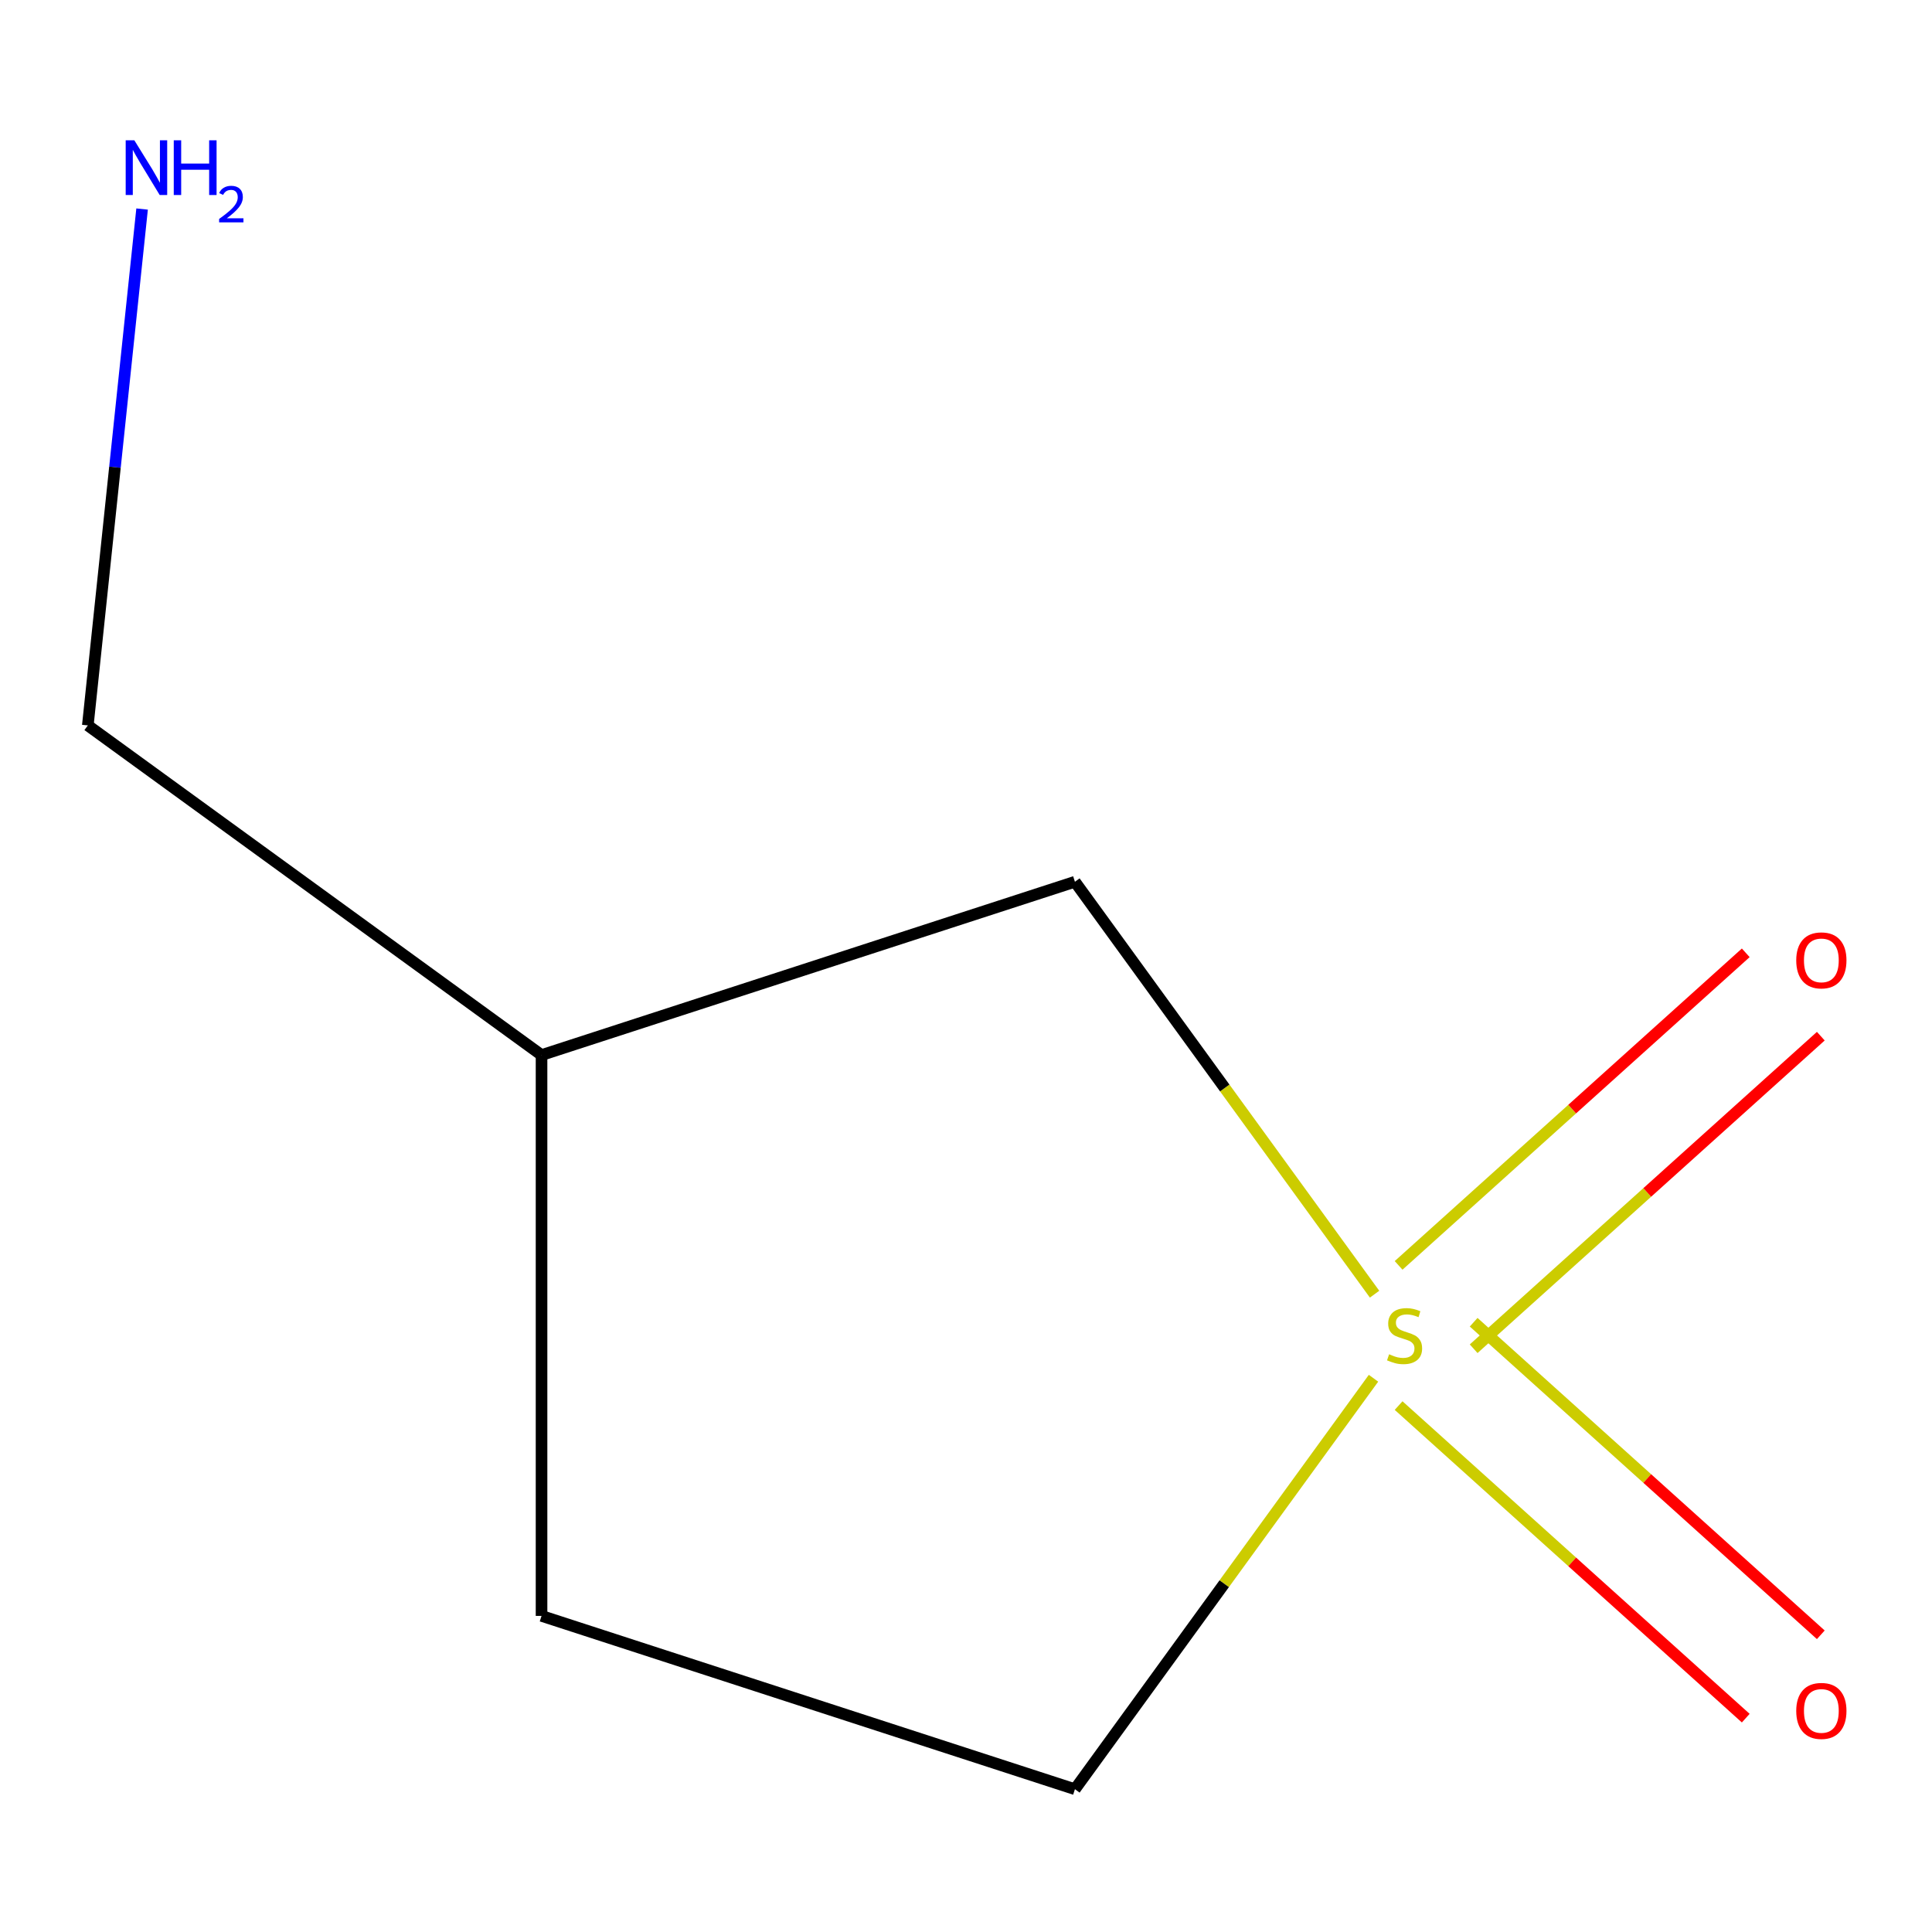 <?xml version='1.0' encoding='iso-8859-1'?>
<svg version='1.1' baseProfile='full'
              xmlns='http://www.w3.org/2000/svg'
                      xmlns:rdkit='http://www.rdkit.org/xml'
                      xmlns:xlink='http://www.w3.org/1999/xlink'
                  xml:space='preserve'
width='1000px' height='1000px' viewBox='0 0 1000 1000'>
<!-- END OF HEADER -->
<rect style='opacity:1.0;fill:#FFFFFF;stroke:none' width='1000' height='1000' x='0' y='0'> </rect>
<path class='bond-0' d='M 762.766,698.107 L 852.606,617.215' style='fill:none;fill-rule:evenodd;stroke:#CCCC00;stroke-width:6px;stroke-linecap:butt;stroke-linejoin:miter;stroke-opacity:1' />
<path class='bond-0' d='M 852.606,617.215 L 942.446,536.322' style='fill:none;fill-rule:evenodd;stroke:#FF0000;stroke-width:6px;stroke-linecap:butt;stroke-linejoin:miter;stroke-opacity:1' />
<path class='bond-0' d='M 723.918,654.962 L 813.758,574.07' style='fill:none;fill-rule:evenodd;stroke:#CCCC00;stroke-width:6px;stroke-linecap:butt;stroke-linejoin:miter;stroke-opacity:1' />
<path class='bond-0' d='M 813.758,574.07 L 903.598,493.178' style='fill:none;fill-rule:evenodd;stroke:#FF0000;stroke-width:6px;stroke-linecap:butt;stroke-linejoin:miter;stroke-opacity:1' />
<path class='bond-1' d='M 723.918,727.527 L 813.758,808.419' style='fill:none;fill-rule:evenodd;stroke:#CCCC00;stroke-width:6px;stroke-linecap:butt;stroke-linejoin:miter;stroke-opacity:1' />
<path class='bond-1' d='M 813.758,808.419 L 903.598,889.311' style='fill:none;fill-rule:evenodd;stroke:#FF0000;stroke-width:6px;stroke-linecap:butt;stroke-linejoin:miter;stroke-opacity:1' />
<path class='bond-1' d='M 762.766,684.382 L 852.606,765.274' style='fill:none;fill-rule:evenodd;stroke:#CCCC00;stroke-width:6px;stroke-linecap:butt;stroke-linejoin:miter;stroke-opacity:1' />
<path class='bond-1' d='M 852.606,765.274 L 942.446,846.166' style='fill:none;fill-rule:evenodd;stroke:#FF0000;stroke-width:6px;stroke-linecap:butt;stroke-linejoin:miter;stroke-opacity:1' />
<path class='bond-2' d='M 711.473,669.867 L 633.926,563.133' style='fill:none;fill-rule:evenodd;stroke:#CCCC00;stroke-width:6px;stroke-linecap:butt;stroke-linejoin:miter;stroke-opacity:1' />
<path class='bond-2' d='M 633.926,563.133 L 556.379,456.398' style='fill:none;fill-rule:evenodd;stroke:#000000;stroke-width:6px;stroke-linecap:butt;stroke-linejoin:miter;stroke-opacity:1' />
<path class='bond-3' d='M 710.921,713.382 L 633.65,819.736' style='fill:none;fill-rule:evenodd;stroke:#CCCC00;stroke-width:6px;stroke-linecap:butt;stroke-linejoin:miter;stroke-opacity:1' />
<path class='bond-3' d='M 633.65,819.736 L 556.379,926.091' style='fill:none;fill-rule:evenodd;stroke:#000000;stroke-width:6px;stroke-linecap:butt;stroke-linejoin:miter;stroke-opacity:1' />
<path class='bond-4' d='M 556.379,456.398 L 280.301,546.101' style='fill:none;fill-rule:evenodd;stroke:#000000;stroke-width:6px;stroke-linecap:butt;stroke-linejoin:miter;stroke-opacity:1' />
<path class='bond-5' d='M 556.379,926.091 L 280.301,836.387' style='fill:none;fill-rule:evenodd;stroke:#000000;stroke-width:6px;stroke-linecap:butt;stroke-linejoin:miter;stroke-opacity:1' />
<path class='bond-7' d='M 280.301,546.101 L 45.455,375.476' style='fill:none;fill-rule:evenodd;stroke:#000000;stroke-width:6px;stroke-linecap:butt;stroke-linejoin:miter;stroke-opacity:1' />
<path class='bond-8' d='M 280.301,546.101 L 280.301,836.387' style='fill:none;fill-rule:evenodd;stroke:#000000;stroke-width:6px;stroke-linecap:butt;stroke-linejoin:miter;stroke-opacity:1' />
<path class='bond-6' d='M 73.547,108.197 L 59.501,241.836' style='fill:none;fill-rule:evenodd;stroke:#0000FF;stroke-width:6px;stroke-linecap:butt;stroke-linejoin:miter;stroke-opacity:1' />
<path class='bond-6' d='M 59.501,241.836 L 45.455,375.476' style='fill:none;fill-rule:evenodd;stroke:#000000;stroke-width:6px;stroke-linecap:butt;stroke-linejoin:miter;stroke-opacity:1' />
<path  class='atom-0' d='M 719.005 700.964
Q 719.325 701.084, 720.645 701.644
Q 721.965 702.204, 723.405 702.564
Q 724.885 702.884, 726.325 702.884
Q 729.005 702.884, 730.565 701.604
Q 732.125 700.284, 732.125 698.004
Q 732.125 696.444, 731.325 695.484
Q 730.565 694.524, 729.365 694.004
Q 728.165 693.484, 726.165 692.884
Q 723.645 692.124, 722.125 691.404
Q 720.645 690.684, 719.565 689.164
Q 718.525 687.644, 718.525 685.084
Q 718.525 681.524, 720.925 679.324
Q 723.365 677.124, 728.165 677.124
Q 731.445 677.124, 735.165 678.684
L 734.245 681.764
Q 730.845 680.364, 728.285 680.364
Q 725.525 680.364, 724.005 681.524
Q 722.485 682.644, 722.525 684.604
Q 722.525 686.124, 723.285 687.044
Q 724.085 687.964, 725.205 688.484
Q 726.365 689.004, 728.285 689.604
Q 730.845 690.404, 732.365 691.204
Q 733.885 692.004, 734.965 693.644
Q 736.085 695.244, 736.085 698.004
Q 736.085 701.924, 733.445 704.044
Q 730.845 706.124, 726.485 706.124
Q 723.965 706.124, 722.045 705.564
Q 720.165 705.044, 717.925 704.124
L 719.005 700.964
' fill='#CCCC00'/>
<path  class='atom-1' d='M 929.729 497.085
Q 929.729 490.285, 933.089 486.485
Q 936.449 482.685, 942.729 482.685
Q 949.009 482.685, 952.369 486.485
Q 955.729 490.285, 955.729 497.085
Q 955.729 503.965, 952.329 507.885
Q 948.929 511.765, 942.729 511.765
Q 936.489 511.765, 933.089 507.885
Q 929.729 504.005, 929.729 497.085
M 942.729 508.565
Q 947.049 508.565, 949.369 505.685
Q 951.729 502.765, 951.729 497.085
Q 951.729 491.525, 949.369 488.725
Q 947.049 485.885, 942.729 485.885
Q 938.409 485.885, 936.049 488.685
Q 933.729 491.485, 933.729 497.085
Q 933.729 502.805, 936.049 505.685
Q 938.409 508.565, 942.729 508.565
' fill='#FF0000'/>
<path  class='atom-2' d='M 929.729 885.564
Q 929.729 878.764, 933.089 874.964
Q 936.449 871.164, 942.729 871.164
Q 949.009 871.164, 952.369 874.964
Q 955.729 878.764, 955.729 885.564
Q 955.729 892.444, 952.329 896.364
Q 948.929 900.244, 942.729 900.244
Q 936.489 900.244, 933.089 896.364
Q 929.729 892.484, 929.729 885.564
M 942.729 897.044
Q 947.049 897.044, 949.369 894.164
Q 951.729 891.244, 951.729 885.564
Q 951.729 880.004, 949.369 877.204
Q 947.049 874.364, 942.729 874.364
Q 938.409 874.364, 936.049 877.164
Q 933.729 879.964, 933.729 885.564
Q 933.729 891.284, 936.049 894.164
Q 938.409 897.044, 942.729 897.044
' fill='#FF0000'/>
<path  class='atom-7' d='M 69.538 72.62
L 78.818 87.62
Q 79.738 89.1, 81.218 91.78
Q 82.698 94.46, 82.778 94.62
L 82.778 72.62
L 86.538 72.62
L 86.538 100.94
L 82.658 100.94
L 72.698 84.54
Q 71.538 82.62, 70.298 80.42
Q 69.098 78.22, 68.738 77.54
L 68.738 100.94
L 65.058 100.94
L 65.058 72.62
L 69.538 72.62
' fill='#0000FF'/>
<path  class='atom-7' d='M 89.938 72.62
L 93.778 72.62
L 93.778 84.66
L 108.258 84.66
L 108.258 72.62
L 112.098 72.62
L 112.098 100.94
L 108.258 100.94
L 108.258 87.86
L 93.778 87.86
L 93.778 100.94
L 89.938 100.94
L 89.938 72.62
' fill='#0000FF'/>
<path  class='atom-7' d='M 113.47 99.946
Q 114.157 98.178, 115.794 97.201
Q 117.43 96.198, 119.701 96.198
Q 122.526 96.198, 124.11 97.729
Q 125.694 99.26, 125.694 101.979
Q 125.694 104.751, 123.634 107.338
Q 121.602 109.926, 117.378 112.988
L 126.01 112.988
L 126.01 115.1
L 113.418 115.1
L 113.418 113.331
Q 116.902 110.85, 118.962 109.002
Q 121.047 107.154, 122.05 105.49
Q 123.054 103.827, 123.054 102.111
Q 123.054 100.316, 122.156 99.313
Q 121.258 98.31, 119.701 98.31
Q 118.196 98.31, 117.193 98.917
Q 116.19 99.524, 115.477 100.87
L 113.47 99.946
' fill='#0000FF'/>
</svg>
